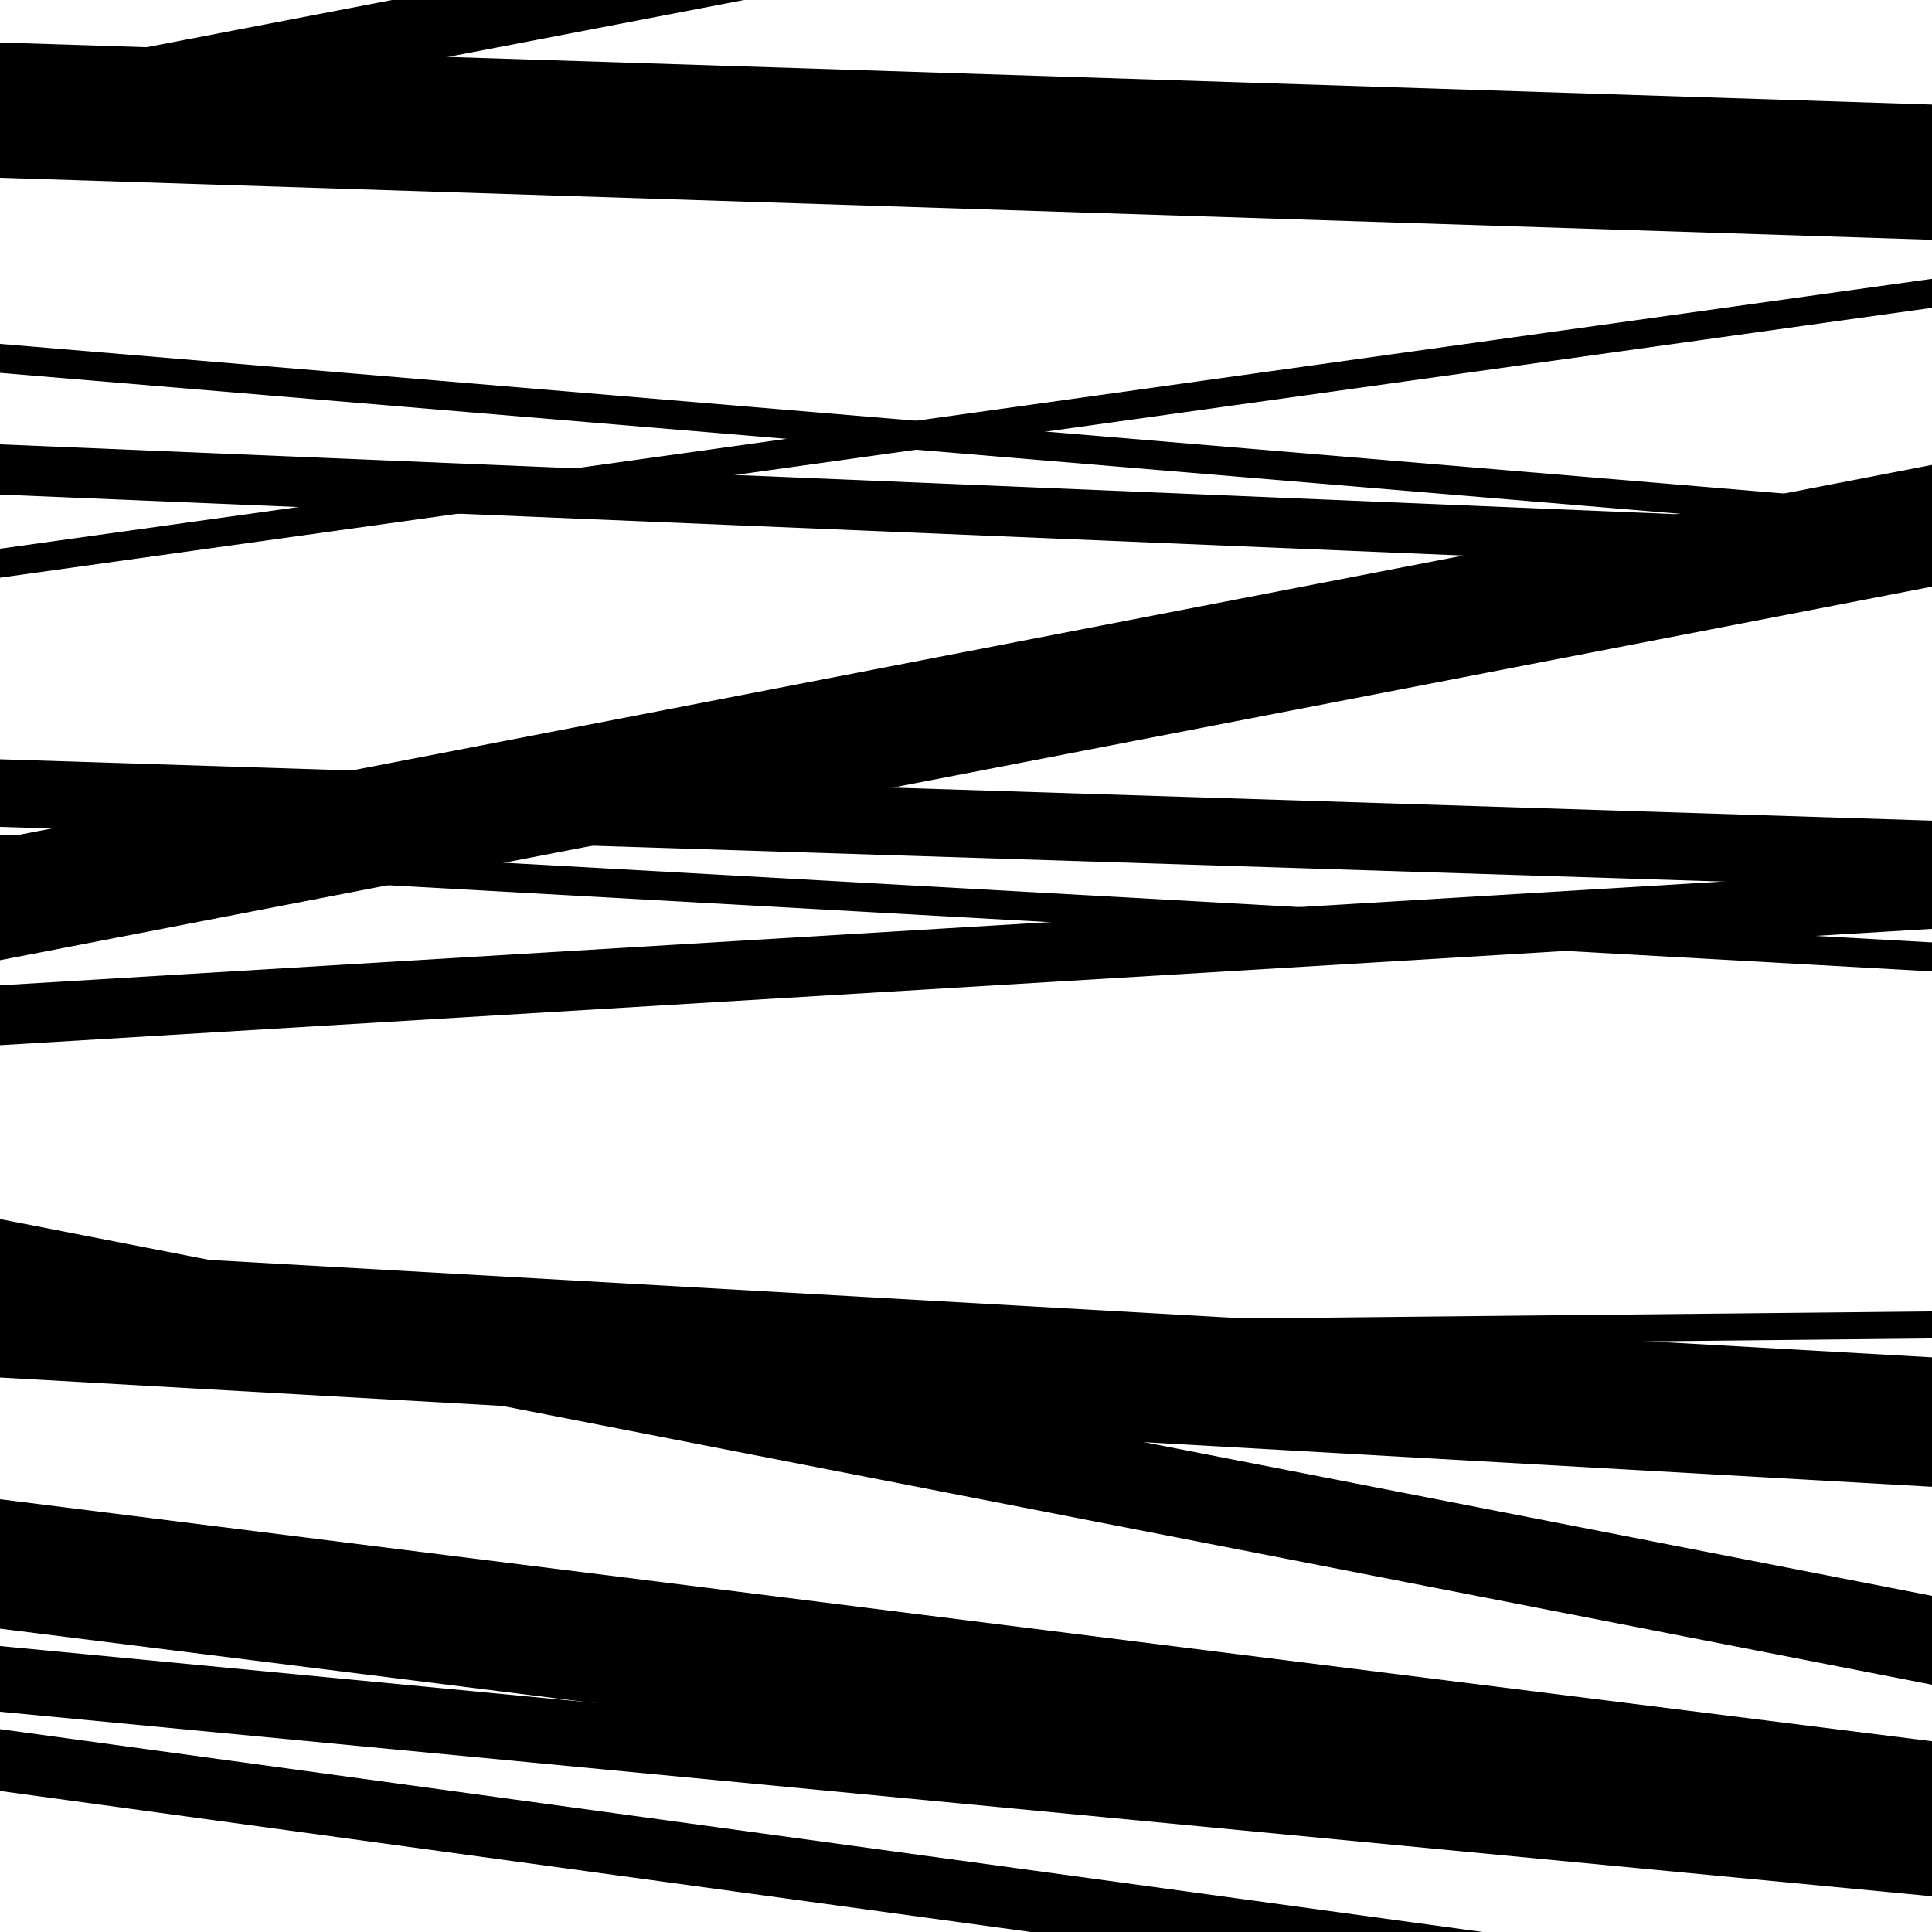 <svg viewBox="0 0 1000 1000" height="1000" width="1000" xmlns="http://www.w3.org/2000/svg">
<rect x="0" y="0" width="1000" height="1000" fill="#ffffff"></rect>
<path opacity="0.8" d="M 0 497 L 1000 303.635 L 1000 240.635 L 0 434 Z" fill="hsl(168, 15%, 50%)"></path>
<path opacity="0.8" d="M 0 703 L 1000 692.778 L 1000 678.778 L 0 689 Z" fill="hsl(173, 25%, 70%)"></path>
<path opacity="0.8" d="M 0 927 L 1000 1063.82 L 1000 1031.82 L 0 895 Z" fill="hsl(178, 30%, 90%)"></path>
<path opacity="0.8" d="M 0 193 L 1000 276.882 L 1000 261.882 L 0 178 Z" fill="hsl(163, 10%, 30%)"></path>
<path opacity="0.8" d="M 0 447 L 1000 502.787 L 1000 487.787 L 0 432 Z" fill="hsl(168, 15%, 50%)"></path>
<path opacity="0.8" d="M 0 713 L 1000 769.553 L 1000 702.553 L 0 646 Z" fill="hsl(173, 25%, 70%)"></path>
<path opacity="0.8" d="M 0 886 L 1000 981.514 L 1000 947.514 L 0 852 Z" fill="hsl(178, 30%, 90%)"></path>
<path opacity="0.8" d="M 0 92 L 1000 124.12 L 1000 54.12 L 0 22 Z" fill="hsl(163, 10%, 30%)"></path>
<path opacity="0.8" d="M 0 256 L 1000 297.653 L 1000 271.653 L 0 230 Z" fill="hsl(168, 15%, 50%)"></path>
<path opacity="0.8" d="M 0 428 L 1000 459.755 L 1000 424.755 L 0 393 Z" fill="hsl(173, 25%, 70%)"></path>
<path opacity="0.8" d="M 0 677 L 1000 872.003 L 1000 826.003 L 0 631 Z" fill="hsl(178, 30%, 90%)"></path>
<path opacity="0.8" d="M 0 843 L 1000 968.263 L 1000 901.263 L 0 776 Z" fill="hsl(163, 10%, 30%)"></path>
<path opacity="0.8" d="M 0 74 L 1000 -118.164 L 1000 -153.164 L 0 39 Z" fill="hsl(168, 15%, 50%)"></path>
<path opacity="0.8" d="M 0 299 L 1000 159.329 L 1000 144.329 L 0 284 Z" fill="hsl(173, 25%, 70%)"></path>
<path opacity="0.8" d="M 0 541 L 1000 480.782 L 1000 449.782 L 0 510 Z" fill="hsl(178, 30%, 90%)"></path>
</svg>